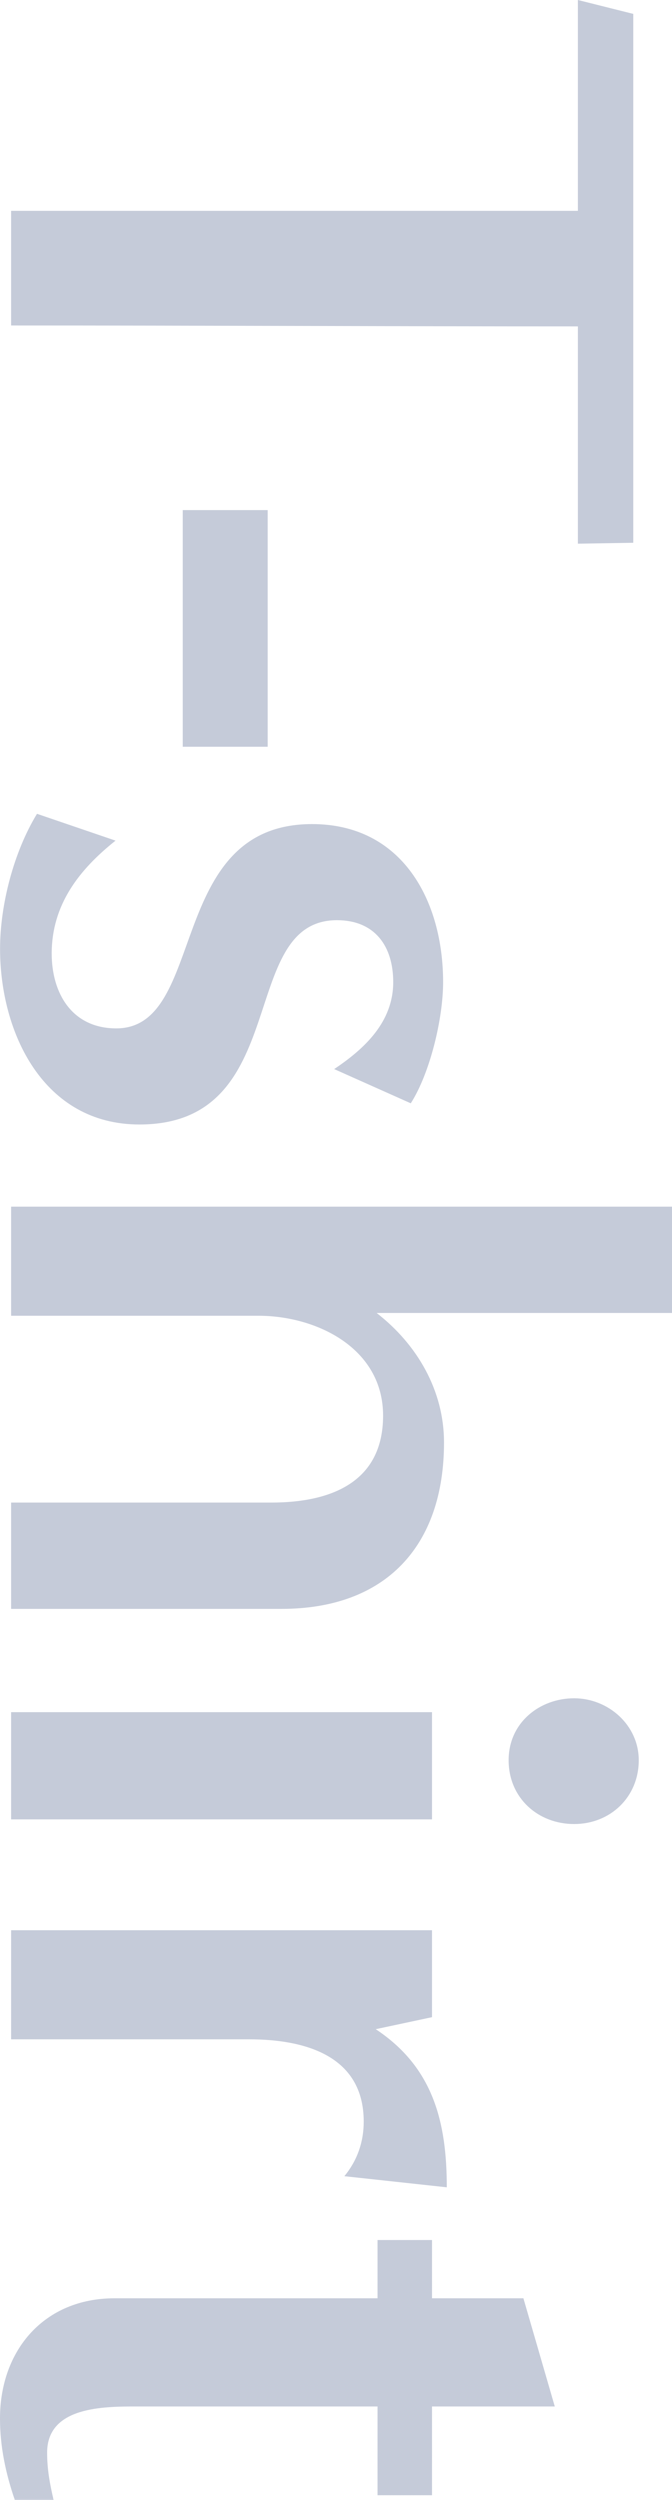 <svg viewBox="0 0 104.11 387.02" xmlns="http://www.w3.org/2000/svg"><g fill="#7f8caa" opacity=".45"><path d="m1.72 32.64h87.81v-32.64l8.58 2.15v81.88l-8.58.14v-33.64c-29.32 0-58.49-.14-87.81-.14v-17.75z"/><path d="m28.31 78.97h13.16v36.64h-13.16z"/><path d="m17.88 130.16c-5.58 4.44-9.87 9.88-9.87 17.46 0 6.16 3.15 11.59 10.01 11.59 14.16 0 7.58-31.63 30.32-31.63 14.01 0 20.31 11.88 20.31 24.48 0 5.58-2 14.03-5.01 18.75l-11.87-5.3c4.72-3.15 9.15-7.3 9.15-13.46 0-5.58-2.86-9.59-8.72-9.59-15.59 0-6.72 31.63-30.6 31.63-14.87 0-21.59-14.17-21.59-27.2 0-6.87 2.14-15.03 5.72-20.9l12.16 4.15z"/><path d="m1.72 232.62h40.33c9.01 0 17.3-3.01 17.3-13.46s-10.3-15.46-19.31-15.46h-38.32v-16.89h102.39v16.46h-45.76c6.29 4.87 10.44 12.02 10.44 20.04 0 16.03-9.01 25.77-25.17 25.77h-41.9z"/><path d="m1.72 265.07h65.21v16.6h-65.21zm87.23-2.15c5.29 0 10.01 4.15 10.01 9.59 0 5.73-4.43 9.88-10.01 9.88s-10.15-4.01-10.15-9.88 4.86-9.59 10.15-9.59z"/><path d="m1.72 298.83h65.21v13.46l-8.72 1.86c8.87 5.87 11.01 14.31 11.01 24.48l-15.87-1.72c2-2.43 3-5.3 3-8.45 0-10.31-9.29-12.74-17.73-12.74h-36.9z"/><path d="m2.29 387.02c-1.43-4.15-2.29-8.3-2.29-12.6 0-10.59 6.86-18.61 17.73-18.61h40.76v-9.02h8.44v9.02h14.16l4.86 16.75h-19.02v13.74h-8.44v-13.74h-37.18c-5.29 0-14.01 0-14.01 7.16 0 2.58.43 4.87 1 7.3z"/></g></svg>